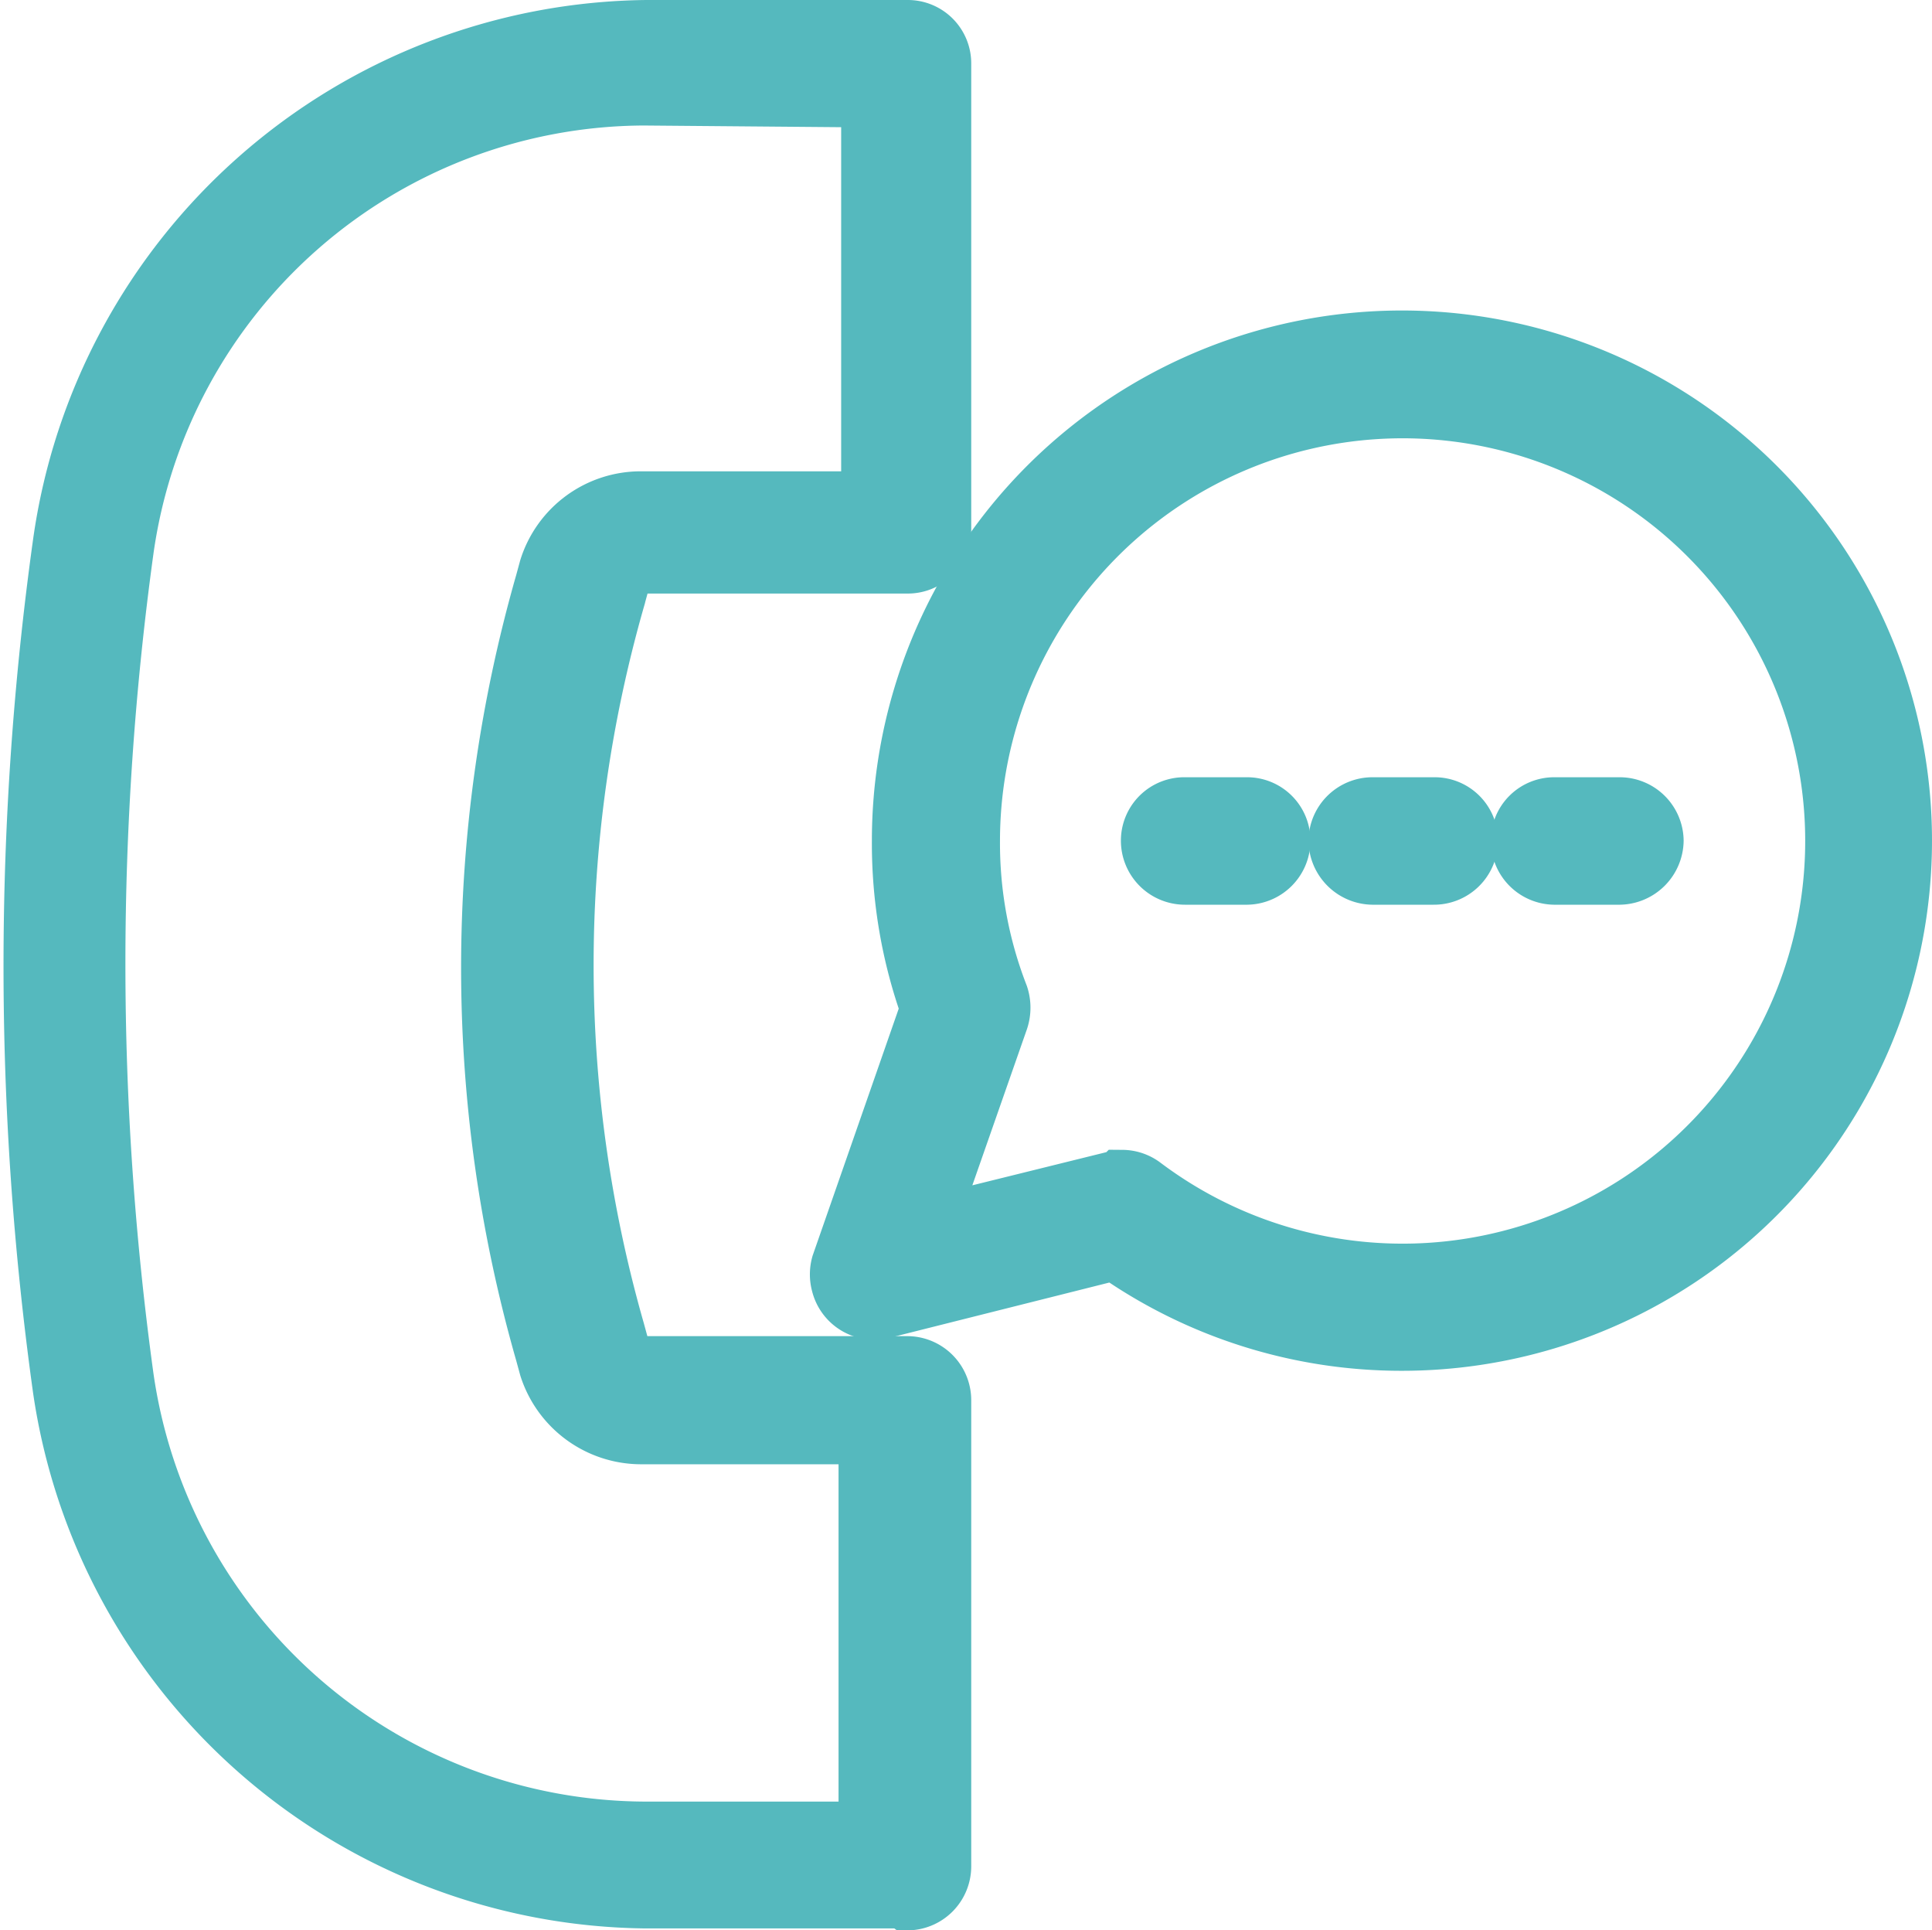 <svg xmlns="http://www.w3.org/2000/svg" viewBox="0 0 29.56 29.53"><defs><style>.cls-1{fill:#55b9be;stroke:#55b9be;stroke-miterlimit:10;}</style></defs><title>Fichier 5</title><g id="Calque_2" data-name="Calque 2"><g id="Calque_1-2" data-name="Calque 1"><path class="cls-1" d="M13.85,29h-4A9.07,9.07,0,0,1,1,21.23a46.84,46.84,0,0,1,0-12.9A9.08,9.08,0,0,1,9.89.5h4a.47.47,0,0,1,.47.48V8.11a.47.47,0,0,1-.47.47h-4a.48.48,0,0,0-.46.35l-.06.22a20.41,20.41,0,0,0,0,11.23l.06.22a.48.48,0,0,0,.46.34h4a.48.48,0,0,1,.47.48v7.13a.48.48,0,0,1-.47.48Zm-4-27.58a8.11,8.11,0,0,0-8,7,46.53,46.53,0,0,0,0,12.64,8.13,8.13,0,0,0,8,7h3.48V21.9H9.81a1.44,1.44,0,0,1-1.37-1l-.06-.22a21.33,21.33,0,0,1,0-11.75l.06-.22a1.43,1.43,0,0,1,1.37-1h3.56V1.45Z"/><path class="cls-1" d="M21.45,20.47a7.57,7.57,0,0,1-4.38-1.39l-3.58.9a.48.48,0,0,1-.58-.35.5.5,0,0,1,0-.27l1.37-3.93a7.47,7.47,0,0,1-.44-2.57,7.61,7.61,0,1,1,7.6,7.61Zm-4.28-2.38a.48.48,0,0,1,.29.1,6.66,6.66,0,1,0-2.66-5.33,6.49,6.49,0,0,0,.44,2.39.53.53,0,0,1,0,.33l-1.14,3.26,2.95-.73.11,0Z"/><path class="cls-1" d="M19.08,13.34h-.95a.48.48,0,0,1-.48-.48.47.47,0,0,1,.48-.47h.95a.47.47,0,0,1,.47.47A.48.48,0,0,1,19.08,13.34Z"/><path class="cls-1" d="M21.93,13.34H21a.49.49,0,0,1-.48-.48.48.48,0,0,1,.48-.47h.95a.47.47,0,0,1,.47.47A.48.48,0,0,1,21.93,13.34Z"/><path class="cls-1" d="M24.78,13.34h-1a.48.48,0,0,1-.47-.48.47.47,0,0,1,.47-.47h1a.48.48,0,0,1,.48.47A.49.49,0,0,1,24.78,13.34Z"/></g></g></svg>